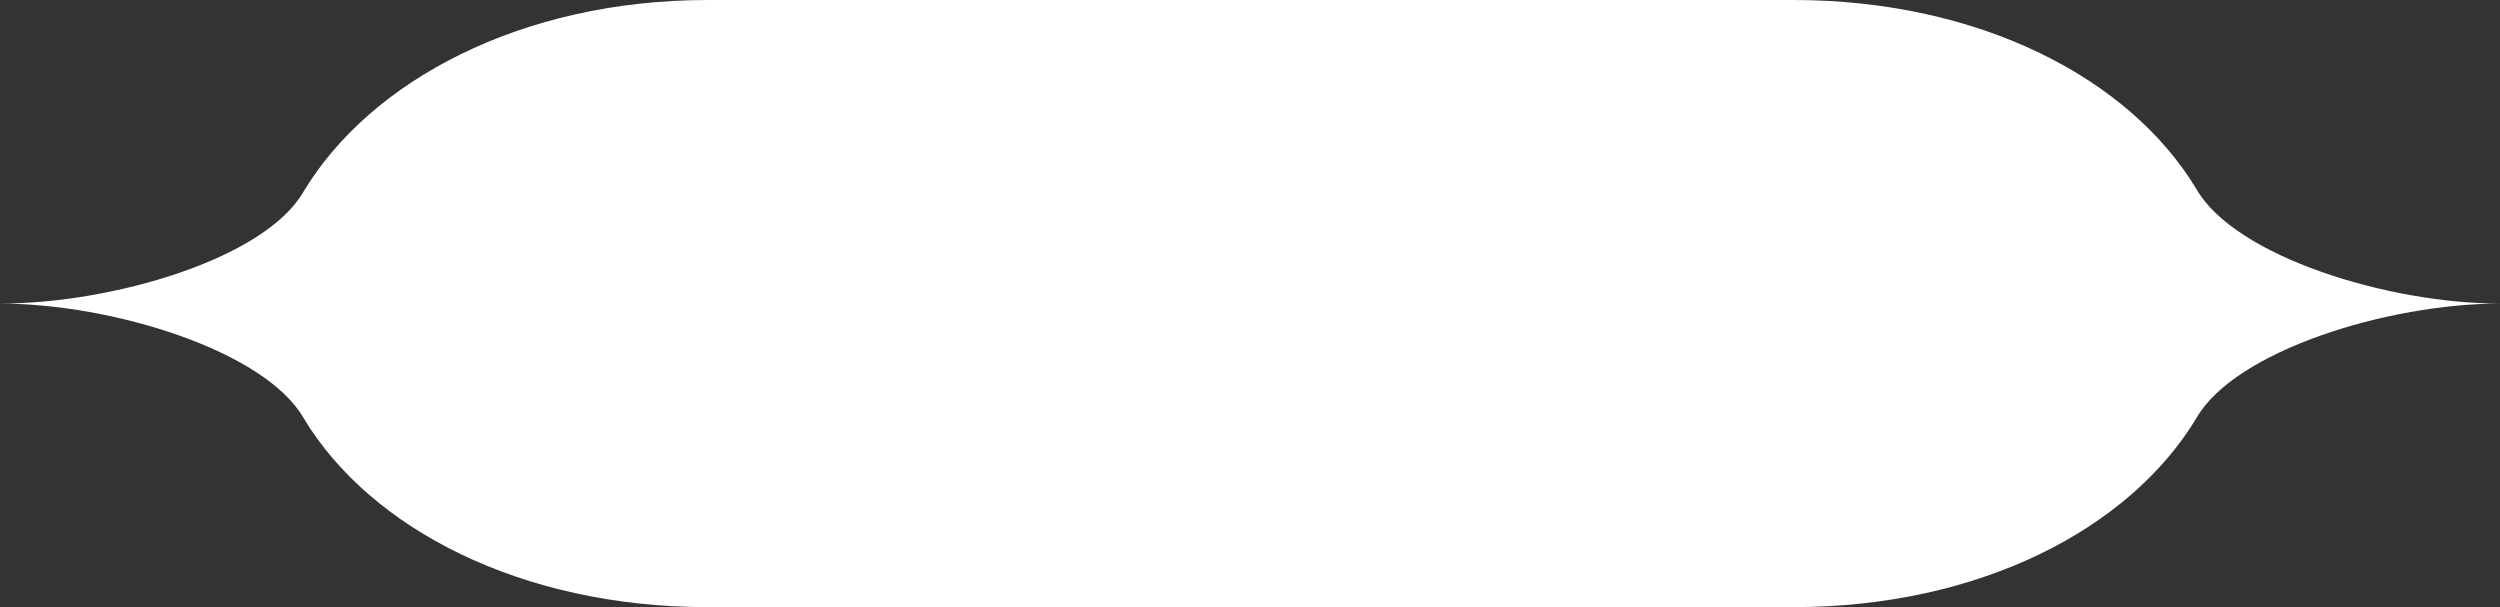 <?xml version="1.0" encoding="UTF-8"?> <svg xmlns="http://www.w3.org/2000/svg" width="560" height="136" viewBox="0 0 560 136" fill="none"><rect x="0" y="0" width="560" height="136" fill="#333333" stroke="none"/> <path fill-rule="evenodd" clip-rule="evenodd" d="M68 42.918C59.356 57.978 25.195 68 0 68C25.195 68 59.356 78.579 68 93.639C82.909 118.438 116.747 136 158.559 136H401.657C443.469 136 477.089 118.438 492 93.639C500.643 78.579 534.805 68 560 68C534.805 68 500.643 57.421 492 42.361C477.089 17.562 443.469 0 401.657 0H158.559C116.747 0 82.909 18.119 68 42.918Z" fill="white"></path> </svg> 